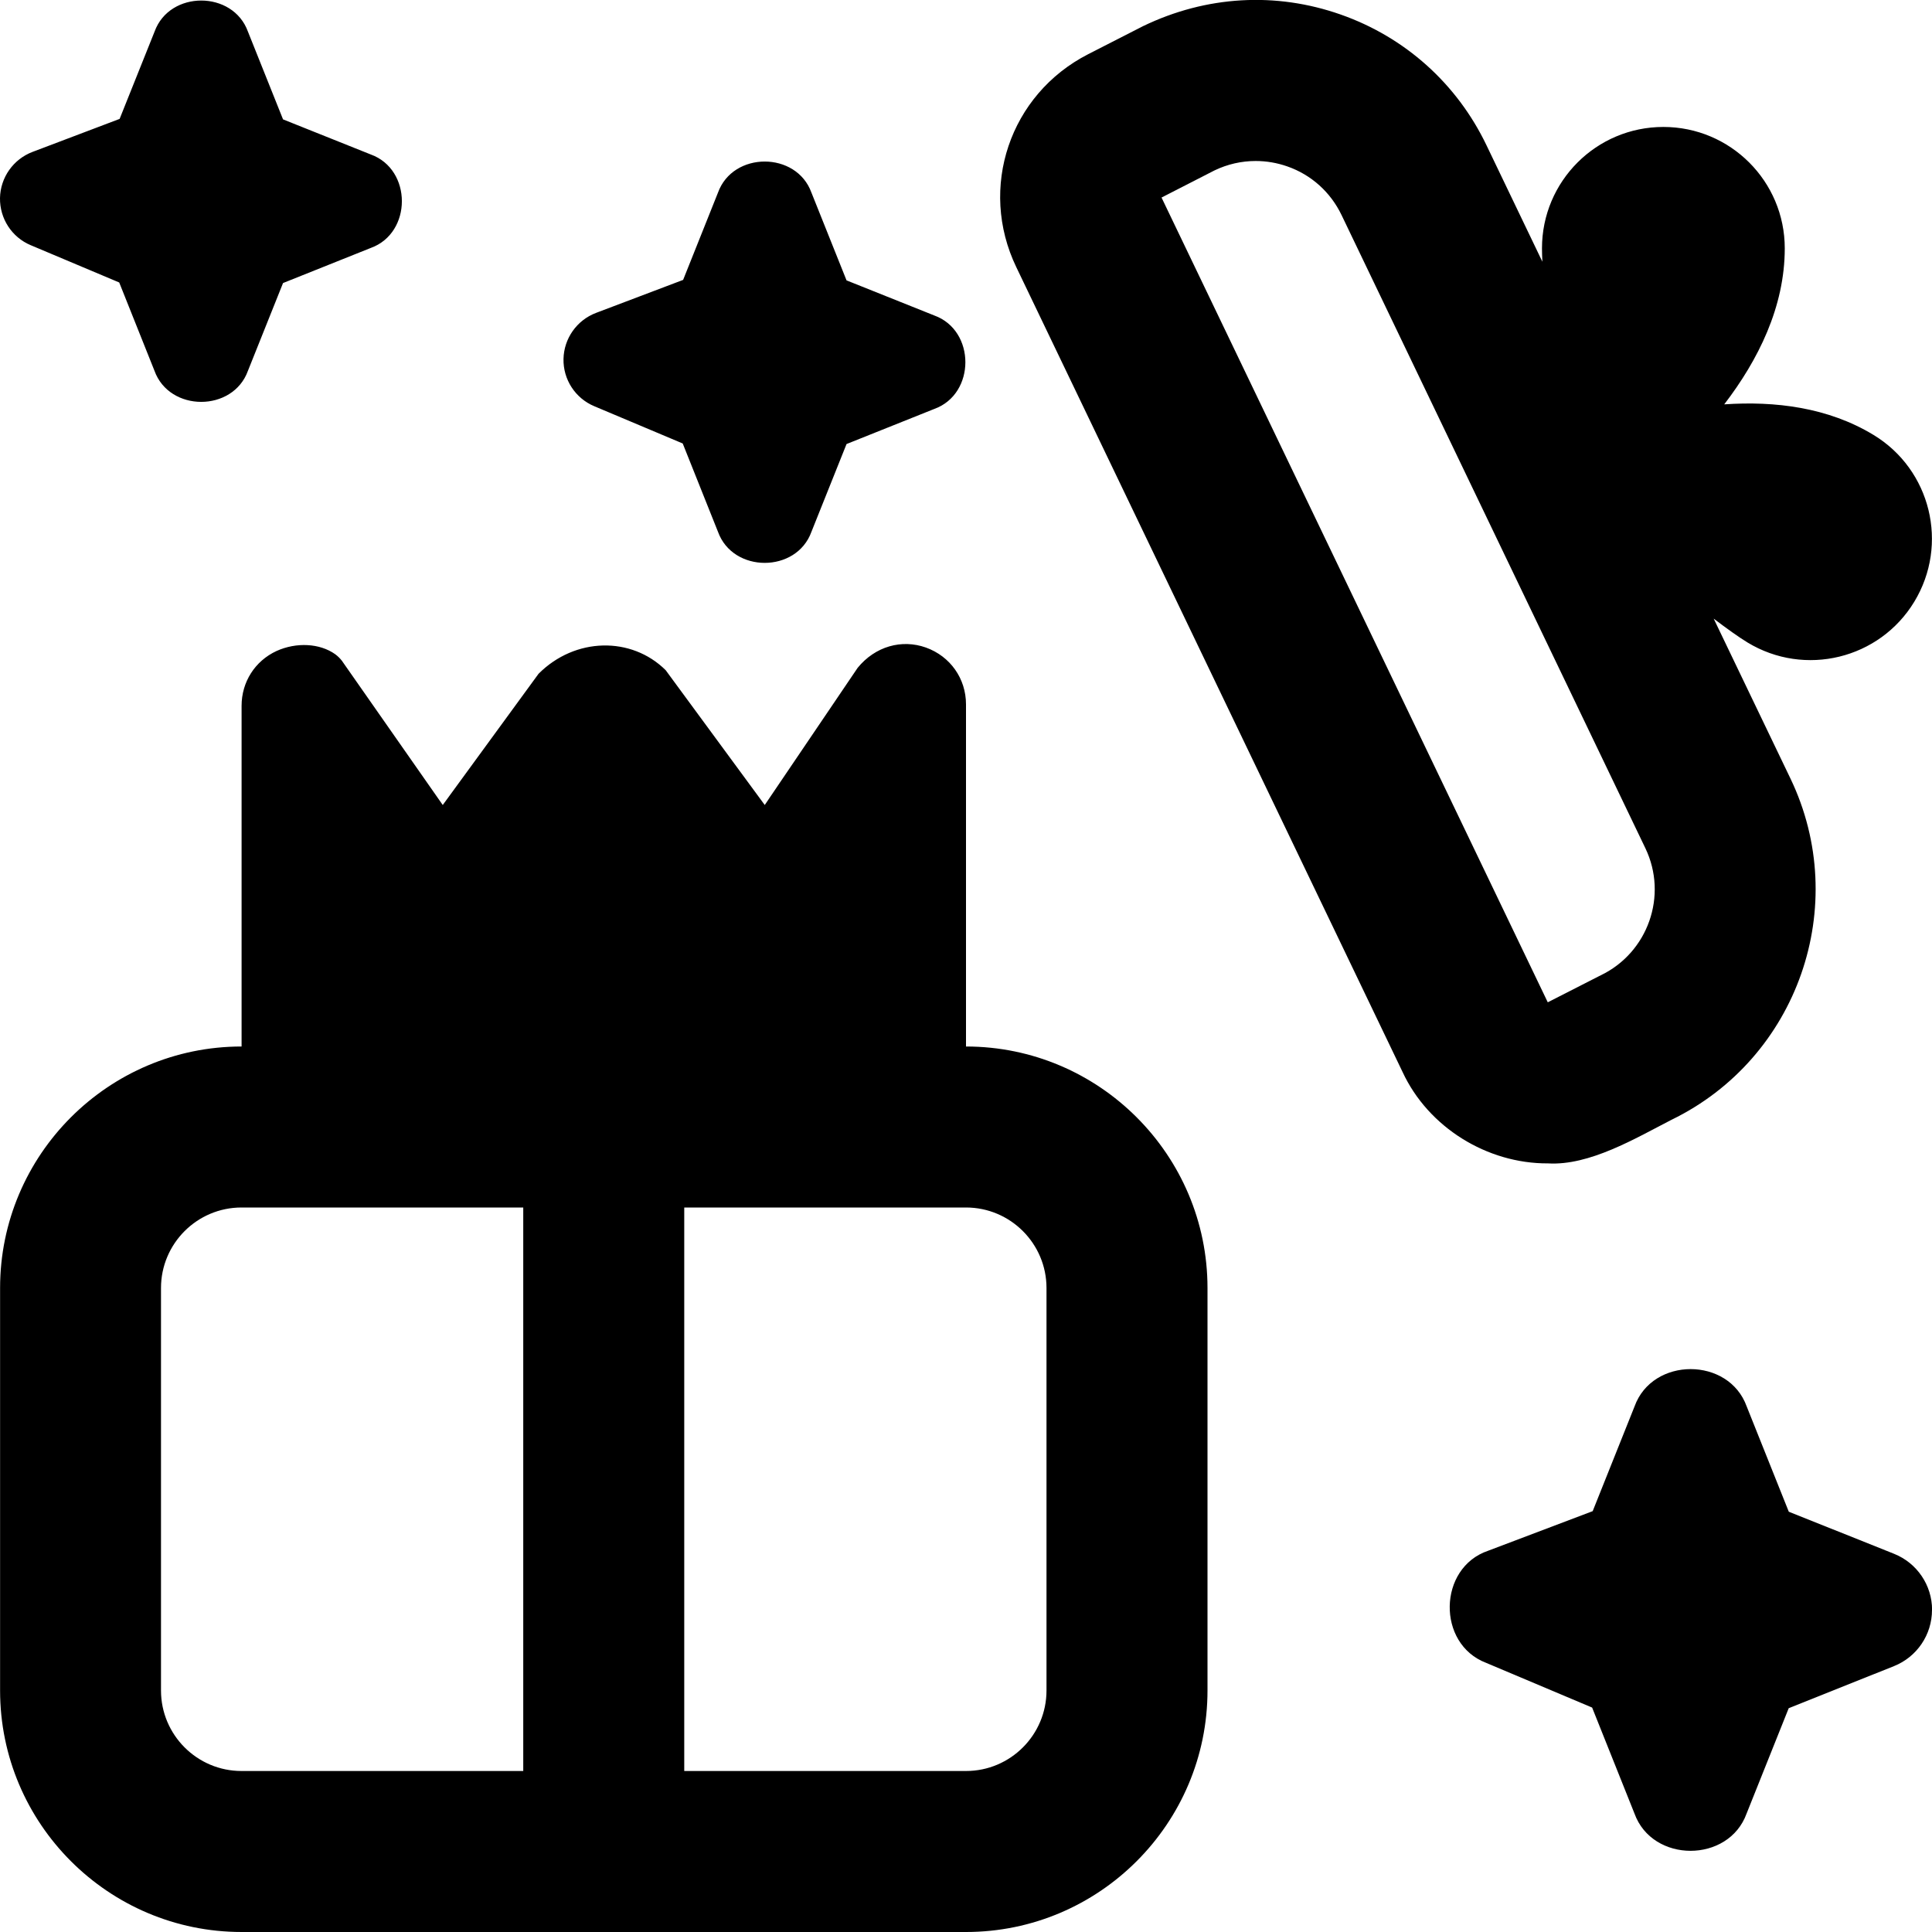 <?xml version="1.0" encoding="UTF-8"?>
<svg xmlns="http://www.w3.org/2000/svg" id="Layer_1" data-name="Layer 1" viewBox="0 0 24 24">
  <path d="M12,13c0-1.522,0-4.25,0-4.25,0-.32-.195-.597-.498-.706-.301-.107-.63-.015-.848,.252l-1.154,1.704-1.231-1.675c-.425-.421-1.124-.411-1.579,.045l-1.19,1.63-1.253-1.792c-.024-.031-.052-.058-.083-.081-.191-.136-.482-.152-.729-.04-.268,.124-.434,.385-.434,.681v4.232c-1.654,0-3,1.346-3,3v5c0,1.654,1.346,3,3,3H12c1.654,0,3-1.346,3-3v-5c0-1.654-1.346-3-3-3ZM2,21v-5c0-.551,.448-1,1-1h3.5v7H3c-.552,0-1-.449-1-1Zm11,0c0,.551-.448,1-1,1h-3.5v-7h3.5c.552,0,1,.449,1,1v5Zm6.229-6.548c.515,.031,1.087-.311,1.534-.541,1.572-.763,2.235-2.662,1.479-4.239l-.954-1.987c.161,.122,.31,.229,.42,.296,.712,.432,1.64,.206,2.072-.506,.432-.712,.206-1.64-.506-2.072-.565-.343-1.224-.423-1.855-.38,.421-.549,.752-1.21,.752-1.938,0-.833-.675-1.508-1.508-1.508s-1.508,.675-1.508,1.508c0,.049,.002,.105,.005,.166l-.694-1.446c-.367-.766-1.012-1.344-1.813-1.625-.803-.282-1.667-.235-2.454,.145l-.681,.348c-.975,.499-1.367,1.661-.893,2.646l4.798,9.997c.319,.688,1.05,1.14,1.806,1.136ZM14.429,2.454l.658-.337c.162-.078,.336-.117,.511-.117,.132,0,.264,.022,.393,.067,.298,.104,.537,.319,.674,.604l3.775,7.867c.281,.587,.033,1.294-.554,1.577-.008,.003-.016,.007-.022,.011l-.637,.325L14.429,2.454ZM0,2.46c.005-.255,.165-.482,.404-.573l1.082-.41L1.92,.393C2.106-.122,2.894-.122,3.08,.393l.436,1.09,1.09,.436c.515,.186,.515,.975,0,1.161l-1.09,.436-.436,1.09c-.186,.515-.975,.515-1.161,0l-.438-1.097-1.099-.463C.147,2.948-.004,2.715,0,2.46Zm7,2c.005-.255,.165-.482,.404-.573l1.082-.41,.433-1.084c.186-.515,.975-.515,1.161,0l.436,1.09,1.09,.436c.515,.186,.515,.975,0,1.161l-1.09,.436-.436,1.09c-.186,.515-.975,.515-1.161,0l-.438-1.097-1.099-.463c-.236-.099-.387-.332-.382-.587Zm17,15.54c0,.307-.187,.583-.472,.697l-1.308,.523-.523,1.308c-.223,.618-1.17,.618-1.393,0l-.526-1.316-1.318-.556c-.614-.235-.597-1.181,.026-1.392l1.299-.492,.52-1.301c.223-.618,1.17-.618,1.393,0l.523,1.308,1.308,.523c.285,.114,.472,.39,.472,.697Z"/>
</svg>
